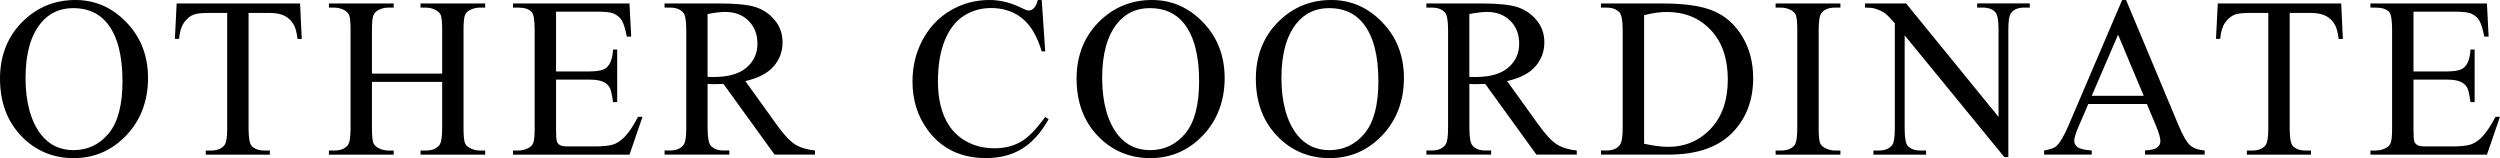 <?xml version="1.0" encoding="UTF-8"?>
<svg id="_レイヤー_2" data-name="レイヤー 2" xmlns="http://www.w3.org/2000/svg" viewBox="0 0 591.27 37.39">
  <g id="txt">
    <g>
      <path d="M17.85,0c4.64,0,8.66,1.76,12.06,5.29,3.4,3.52,5.1,7.92,5.1,13.2s-1.71,9.94-5.14,13.53-7.58,5.38-12.45,5.38-9.06-1.75-12.41-5.25C1.67,28.64,0,24.12,0,18.56S1.93,8.25,5.8,4.67C9.16,1.56,13.17,0,17.85,0ZM17.35,1.92c-3.2,0-5.77,1.19-7.7,3.56-2.41,2.95-3.61,7.28-3.61,12.97s1.25,10.33,3.74,13.47c1.92,2.39,4.45,3.59,7.59,3.59,3.36,0,6.13-1.31,8.32-3.93,2.19-2.62,3.28-6.75,3.28-12.39,0-6.12-1.2-10.68-3.61-13.68-1.93-2.39-4.61-3.59-8.02-3.59Z"/>
      <path d="M70.97.82l.4,8.38h-1c-.19-1.48-.46-2.53-.79-3.16-.54-1.02-1.27-1.77-2.18-2.25-.91-.48-2.1-.73-3.57-.73h-5.04v27.32c0,2.2.24,3.57.71,4.11.67.74,1.7,1.11,3.08,1.11h1.24v.98h-15.16v-.98h1.27c1.51,0,2.58-.46,3.22-1.37.39-.56.58-1.85.58-3.85V3.06h-4.3c-1.67,0-2.86.12-3.56.37-.91.33-1.7.98-2.35,1.92s-1.04,2.23-1.16,3.85h-1l.42-8.38h29.19Z"/>
      <path d="M87.97,17.4h16.61V7.17c0-1.83-.11-3.03-.34-3.61-.18-.44-.54-.82-1.11-1.13-.76-.42-1.56-.63-2.4-.63h-1.27v-.98h15.29v.98h-1.27c-.84,0-1.64.2-2.4.61-.56.28-.95.71-1.15,1.28-.2.57-.3,1.74-.3,3.49v23.07c0,1.81.11,3.01.34,3.59.18.44.54.82,1.08,1.13.77.42,1.58.63,2.43.63h1.27v.98h-15.29v-.98h1.27c1.46,0,2.52-.43,3.19-1.29.44-.56.66-1.92.66-4.06v-10.89h-16.61v10.89c0,1.81.11,3.01.34,3.59.18.44.54.82,1.11,1.13.76.42,1.56.63,2.4.63h1.29v.98h-15.32v-.98h1.27c1.48,0,2.55-.43,3.22-1.29.42-.56.63-1.92.63-4.06V7.17c0-1.83-.11-3.03-.34-3.61-.18-.44-.54-.82-1.08-1.13-.77-.42-1.58-.63-2.43-.63h-1.27v-.98h15.32v.98h-1.29c-.84,0-1.64.2-2.4.61-.54.28-.92.71-1.13,1.28-.21.57-.32,1.74-.32,3.49v10.23Z"/>
      <path d="M131.51,2.77v14.13h7.86c2.04,0,3.4-.31,4.09-.92.91-.81,1.42-2.23,1.53-4.27h.98v12.45h-.98c-.25-1.74-.49-2.86-.74-3.35-.32-.62-.83-1.1-1.56-1.45-.72-.35-1.83-.53-3.32-.53h-7.86v11.79c0,1.58.07,2.54.21,2.89s.39.62.74.82c.35.2,1.02.3,2,.3h6.06c2.02,0,3.49-.14,4.4-.42.91-.28,1.79-.83,2.64-1.66,1.09-1.09,2.21-2.73,3.35-4.93h1.05l-3.08,8.96h-27.55v-.98h1.27c.84,0,1.64-.2,2.4-.61.56-.28.94-.7,1.15-1.27.2-.56.3-1.71.3-3.45V7.04c0-2.27-.23-3.67-.69-4.19-.63-.7-1.69-1.05-3.16-1.05h-1.27v-.98h27.55l.4,7.83h-1.03c-.37-1.88-.78-3.17-1.23-3.88-.45-.7-1.11-1.24-1.99-1.61-.7-.26-1.94-.4-3.72-.4h-9.81Z"/>
      <path d="M192.74,36.57h-9.54l-12.1-16.72c-.9.04-1.63.05-2.19.05-.23,0-.47,0-.74-.01-.26,0-.54-.02-.82-.04v10.39c0,2.25.25,3.65.74,4.19.67.77,1.67,1.16,3.01,1.16h1.4v.98h-15.32v-.98h1.34c1.51,0,2.59-.49,3.24-1.48.37-.54.55-1.84.55-3.88V7.15c0-2.25-.25-3.65-.74-4.19-.69-.77-1.71-1.16-3.06-1.16h-1.34v-.98h13.03c3.8,0,6.6.28,8.4.83s3.33,1.57,4.59,3.06c1.26,1.49,1.89,3.26,1.89,5.31,0,2.2-.72,4.1-2.15,5.72-1.43,1.62-3.65,2.76-6.66,3.43l7.38,10.26c1.69,2.36,3.14,3.92,4.35,4.69,1.21.77,2.79,1.27,4.75,1.48v.98ZM167.35,18.19c.33,0,.62,0,.87.01.25,0,.45.01.61.01,3.41,0,5.98-.74,7.71-2.21s2.6-3.36,2.6-5.64-.7-4.05-2.1-5.44c-1.4-1.4-3.25-2.1-5.55-2.1-1.02,0-2.4.17-4.14.5v14.87Z"/>
      <path d="M246.38,0l.82,12.16h-.82c-1.09-3.64-2.65-6.26-4.67-7.86-2.02-1.6-4.45-2.4-7.28-2.4-2.37,0-4.52.6-6.43,1.81-1.92,1.2-3.42,3.12-4.52,5.76-1.1,2.64-1.65,5.92-1.65,9.83,0,3.23.52,6.04,1.56,8.41s2.6,4.19,4.68,5.46c2.08,1.27,4.46,1.9,7.13,1.9,2.32,0,4.37-.5,6.14-1.49,1.78-.99,3.73-2.97,5.85-5.92l.82.53c-1.79,3.18-3.88,5.51-6.28,6.99s-5.23,2.21-8.52,2.21c-5.92,0-10.51-2.2-13.76-6.59-2.43-3.27-3.64-7.12-3.64-11.55,0-3.57.8-6.85,2.4-9.83,1.6-2.99,3.8-5.3,6.6-6.95,2.8-1.64,5.87-2.47,9.19-2.47,2.58,0,5.13.63,7.65,1.9.74.39,1.27.58,1.58.58.47,0,.89-.17,1.24-.5.46-.47.78-1.13.98-1.98h.92Z"/>
      <path d="M272.48,0c4.64,0,8.66,1.76,12.06,5.29,3.4,3.52,5.1,7.92,5.1,13.2s-1.71,9.94-5.14,13.53-7.58,5.38-12.45,5.38-9.06-1.75-12.41-5.25c-3.35-3.5-5.02-8.02-5.02-13.58s1.93-10.31,5.8-13.9c3.36-3.11,7.37-4.67,12.05-4.67ZM271.98,1.92c-3.2,0-5.77,1.19-7.7,3.56-2.41,2.95-3.61,7.28-3.61,12.97s1.25,10.33,3.74,13.47c1.92,2.39,4.45,3.59,7.59,3.59,3.36,0,6.13-1.31,8.32-3.93,2.19-2.62,3.28-6.75,3.28-12.39,0-6.12-1.2-10.68-3.61-13.68-1.93-2.39-4.61-3.59-8.02-3.59Z"/>
      <path d="M314.88,0c4.64,0,8.66,1.76,12.06,5.29,3.4,3.52,5.1,7.92,5.1,13.2s-1.71,9.94-5.14,13.53-7.58,5.38-12.45,5.38-9.06-1.75-12.41-5.25c-3.35-3.5-5.02-8.02-5.02-13.58s1.93-10.31,5.8-13.9c3.36-3.11,7.37-4.67,12.05-4.67ZM314.38,1.92c-3.2,0-5.77,1.19-7.7,3.56-2.41,2.95-3.61,7.28-3.61,12.97s1.25,10.33,3.74,13.47c1.92,2.39,4.45,3.59,7.59,3.59,3.36,0,6.13-1.31,8.32-3.93,2.19-2.62,3.28-6.75,3.28-12.39,0-6.12-1.2-10.68-3.61-13.68-1.93-2.39-4.61-3.59-8.02-3.59Z"/>
      <path d="M372.91,36.57h-9.54l-12.1-16.72c-.9.04-1.63.05-2.19.05-.23,0-.47,0-.74-.01-.26,0-.54-.02-.82-.04v10.39c0,2.25.25,3.65.74,4.19.67.77,1.67,1.16,3.01,1.16h1.4v.98h-15.32v-.98h1.34c1.51,0,2.59-.49,3.24-1.48.37-.54.55-1.84.55-3.88V7.15c0-2.25-.25-3.65-.74-4.19-.69-.77-1.71-1.16-3.06-1.16h-1.34v-.98h13.03c3.8,0,6.6.28,8.4.83s3.33,1.57,4.59,3.06c1.26,1.49,1.89,3.26,1.89,5.31,0,2.2-.72,4.1-2.15,5.72-1.43,1.62-3.65,2.76-6.66,3.43l7.38,10.26c1.69,2.36,3.14,3.92,4.35,4.69,1.21.77,2.79,1.27,4.75,1.48v.98ZM347.51,18.19c.33,0,.62,0,.87.01.25,0,.45.01.61.01,3.41,0,5.98-.74,7.71-2.21s2.6-3.36,2.6-5.64-.7-4.05-2.1-5.44c-1.4-1.4-3.25-2.1-5.55-2.1-1.02,0-2.4.17-4.14.5v14.87Z"/>
      <path d="M378.64,36.57v-.98h1.34c1.51,0,2.58-.48,3.22-1.45.39-.58.58-1.88.58-3.9V7.15c0-2.23-.25-3.63-.74-4.19-.69-.77-1.71-1.16-3.06-1.16h-1.34v-.98h14.55c5.34,0,9.41.61,12.19,1.82s5.03,3.23,6.72,6.06c1.7,2.83,2.54,6.1,2.54,9.81,0,4.97-1.51,9.13-4.54,12.47-3.39,3.73-8.56,5.59-15.5,5.59h-15.98ZM388.84,33.99c2.23.49,4.1.74,5.62.74,4.08,0,7.46-1.43,10.15-4.3,2.69-2.86,4.03-6.75,4.03-11.65s-1.34-8.83-4.03-11.68-6.14-4.27-10.36-4.27c-1.58,0-3.38.25-5.41.76v30.4Z"/>
      <path d="M435.27,35.6v.98h-15.32v-.98h1.27c1.48,0,2.55-.43,3.22-1.29.42-.56.63-1.92.63-4.06V7.15c0-1.81-.11-3.01-.34-3.59-.18-.44-.54-.82-1.08-1.13-.77-.42-1.58-.63-2.43-.63h-1.27v-.98h15.32v.98h-1.29c-1.46,0-2.52.43-3.19,1.29-.44.56-.66,1.92-.66,4.06v23.1c0,1.81.11,3.01.34,3.59.18.44.54.82,1.11,1.13.76.42,1.56.63,2.4.63h1.29Z"/>
      <path d="M441.11.82h9.7l21.86,26.82V7.01c0-2.2-.25-3.57-.74-4.11-.65-.74-1.68-1.11-3.08-1.11h-1.24v-.98h12.45v.98h-1.27c-1.51,0-2.58.46-3.22,1.37-.39.56-.58,1.85-.58,3.85v30.14h-.95l-23.57-28.79v22.02c0,2.2.24,3.57.71,4.11.67.74,1.7,1.11,3.08,1.11h1.27v.98h-12.45v-.98h1.24c1.53,0,2.61-.46,3.24-1.37.39-.56.58-1.85.58-3.85V5.51c-1.04-1.21-1.82-2.01-2.36-2.4-.54-.39-1.32-.75-2.36-1.08-.51-.16-1.28-.24-2.32-.24v-.98Z"/>
      <path d="M507.74,24.6h-13.84l-2.43,5.64c-.6,1.39-.9,2.43-.9,3.11,0,.54.26,1.02.78,1.44.52.41,1.64.68,3.36.8v.98h-11.26v-.98c1.49-.26,2.46-.61,2.9-1.03.9-.84,1.89-2.56,2.98-5.14l12.58-29.43h.92l12.45,29.74c1,2.39,1.91,3.94,2.73,4.65.82.71,1.96,1.11,3.41,1.2v.98h-14.11v-.98c1.42-.07,2.39-.31,2.89-.71.5-.4.75-.9.75-1.48,0-.77-.35-1.99-1.05-3.67l-2.16-5.14ZM507,22.65l-6.06-14.45-6.22,14.45h12.29Z"/>
      <path d="M553.71.82l.4,8.38h-1c-.19-1.48-.46-2.53-.79-3.16-.54-1.02-1.27-1.77-2.18-2.25-.91-.48-2.1-.73-3.57-.73h-5.04v27.32c0,2.2.24,3.57.71,4.11.67.74,1.7,1.11,3.08,1.11h1.24v.98h-15.16v-.98h1.27c1.51,0,2.58-.46,3.22-1.37.39-.56.58-1.85.58-3.85V3.06h-4.3c-1.67,0-2.86.12-3.56.37-.91.33-1.7.98-2.35,1.92s-1.04,2.23-1.16,3.85h-1l.42-8.38h29.19Z"/>
      <path d="M570.81,2.77v14.13h7.86c2.04,0,3.4-.31,4.09-.92.91-.81,1.42-2.23,1.53-4.27h.98v12.45h-.98c-.25-1.74-.49-2.86-.74-3.35-.32-.62-.83-1.1-1.56-1.45-.72-.35-1.83-.53-3.32-.53h-7.86v11.79c0,1.58.07,2.54.21,2.89s.39.62.74.82c.35.2,1.02.3,2,.3h6.06c2.02,0,3.49-.14,4.4-.42.91-.28,1.79-.83,2.64-1.66,1.09-1.09,2.21-2.73,3.35-4.93h1.05l-3.08,8.96h-27.55v-.98h1.27c.84,0,1.64-.2,2.4-.61.56-.28.94-.7,1.15-1.27.2-.56.3-1.71.3-3.45V7.04c0-2.27-.23-3.67-.69-4.19-.63-.7-1.69-1.05-3.16-1.05h-1.27v-.98h27.55l.4,7.83h-1.03c-.37-1.88-.78-3.17-1.23-3.88-.45-.7-1.11-1.24-1.99-1.61-.7-.26-1.94-.4-3.72-.4h-9.81Z"/>
    </g>
  </g>
</svg>